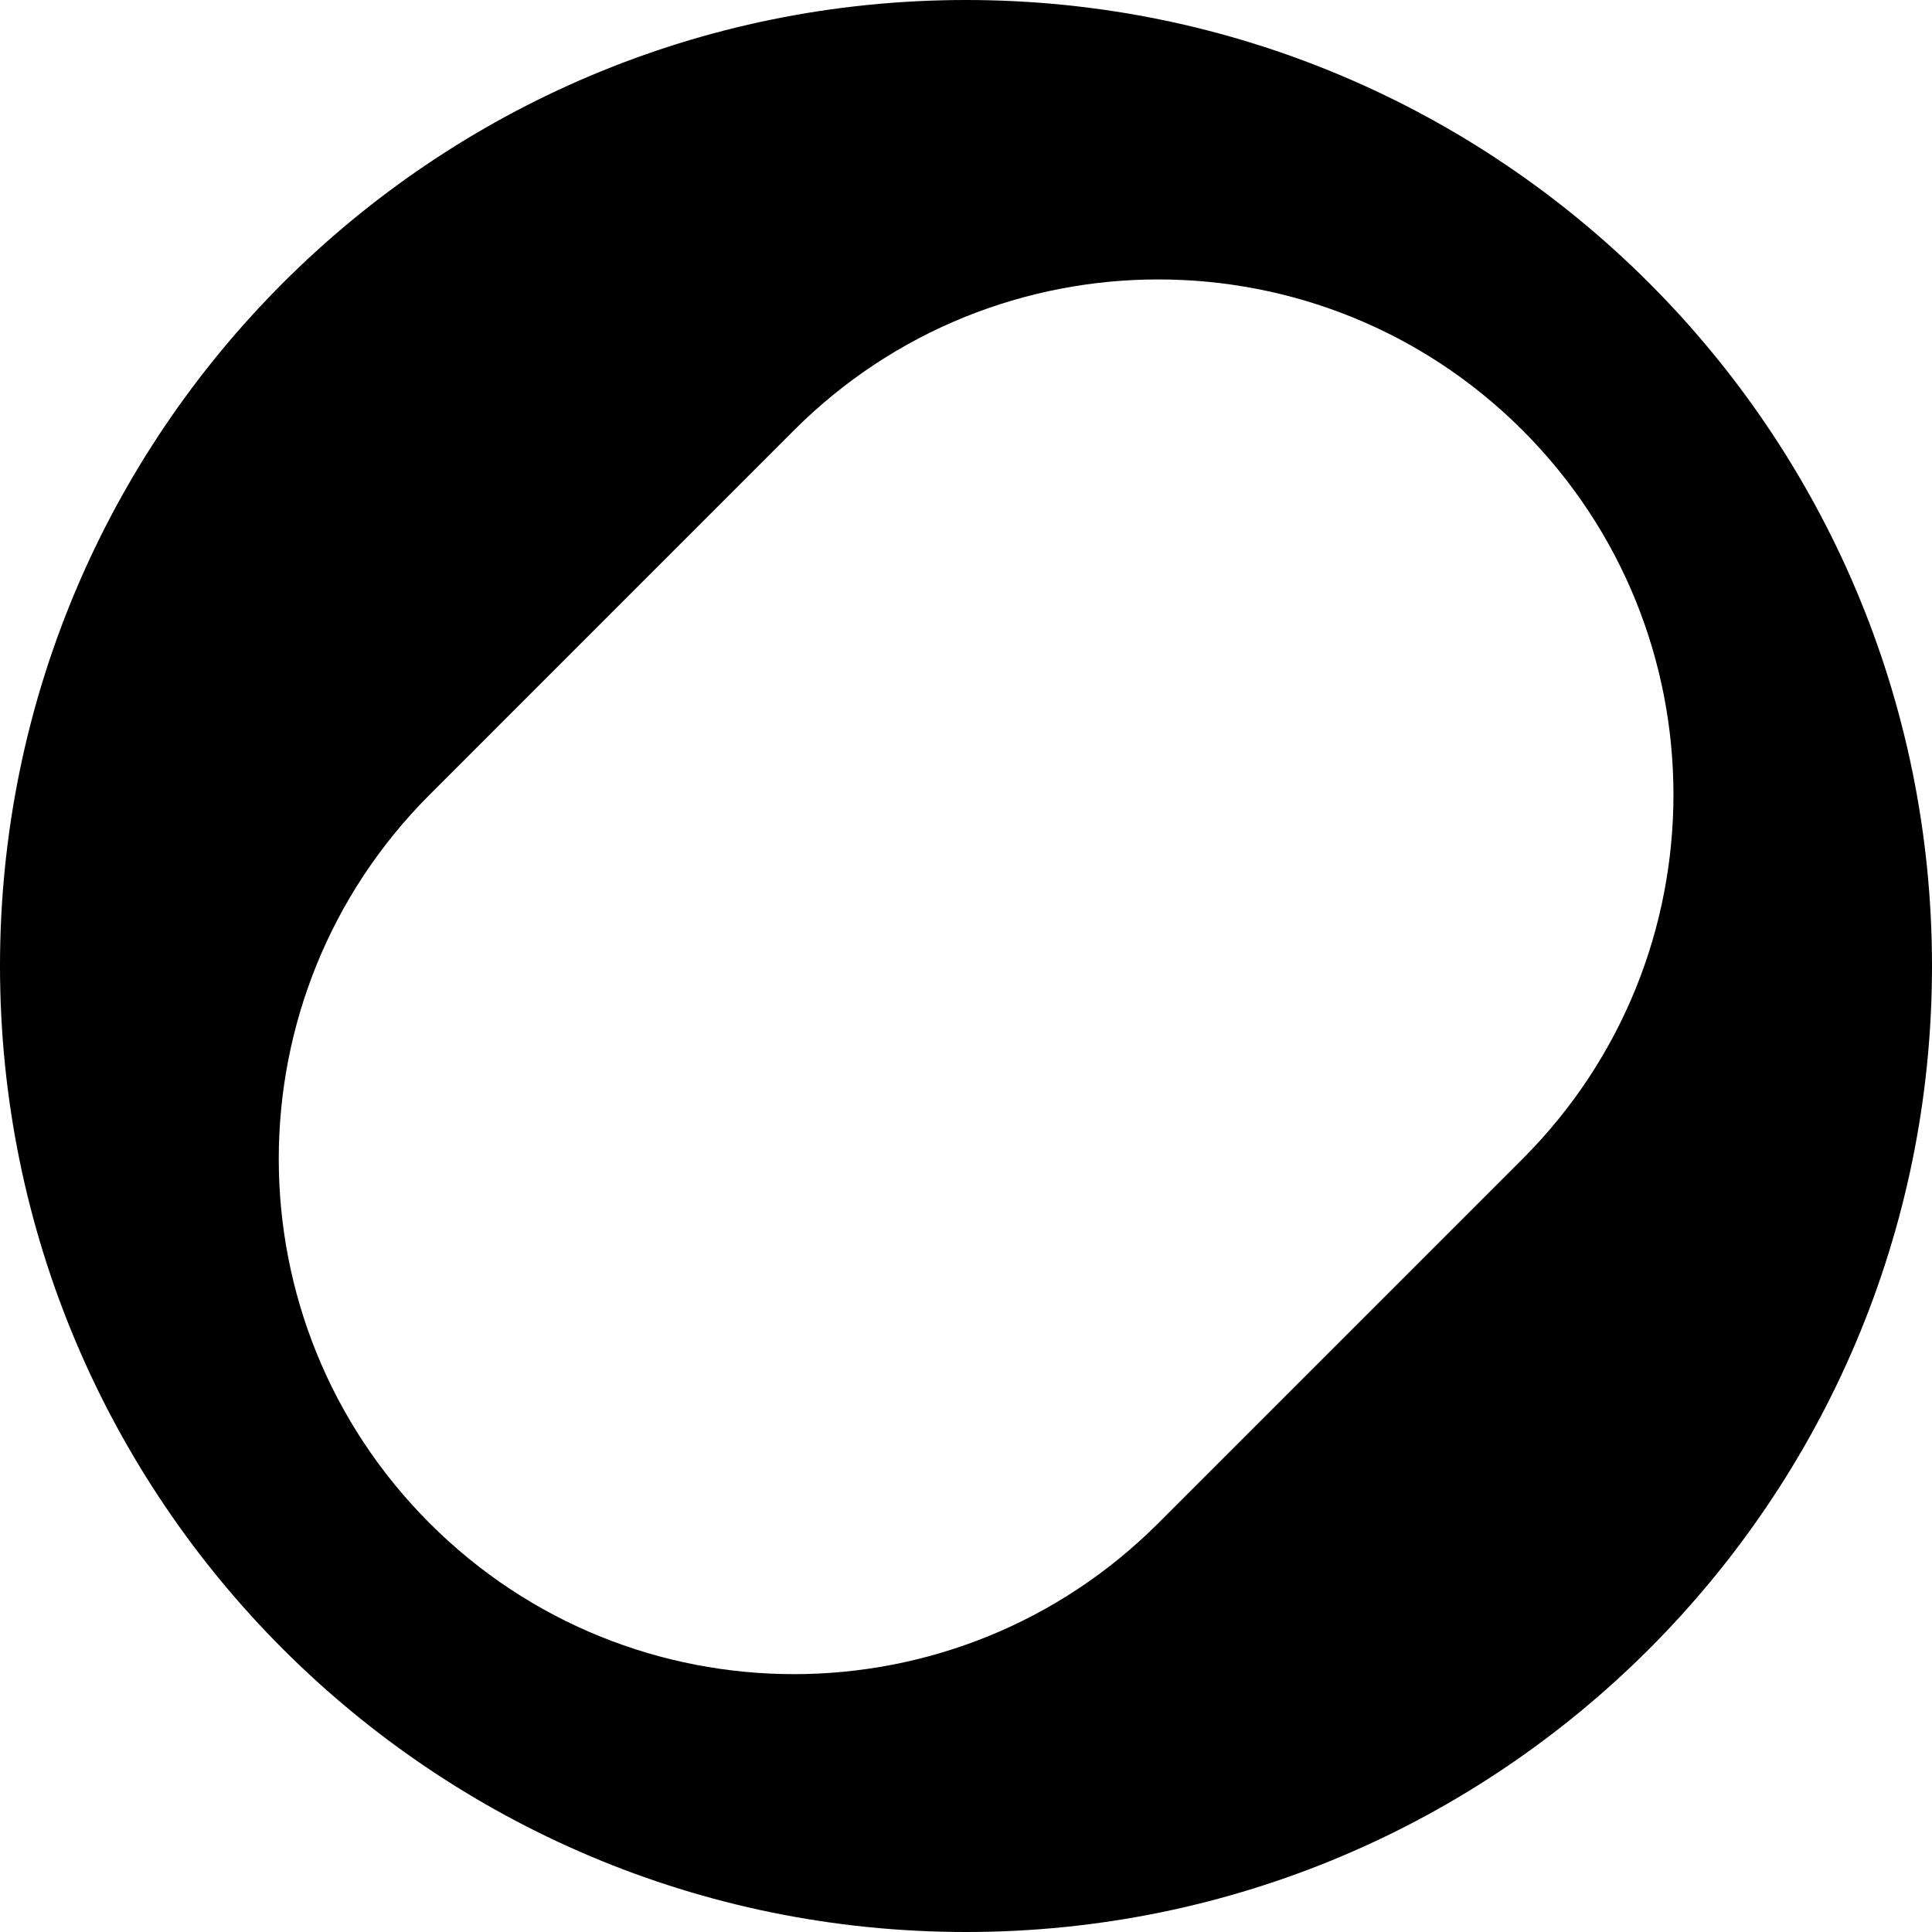 <svg width="28" height="28" viewBox="0 0 28 28" fill="none" xmlns="http://www.w3.org/2000/svg">
<path fill-rule="evenodd" clip-rule="evenodd" d="M14 0C21.732 0 28 6.268 28 14C28 21.732 21.732 28 14 28C6.268 28 0 21.732 0 14C0 6.268 6.268 0 14 0ZM22.066 6.236C19.151 3.321 14.423 3.321 11.507 6.236L6.227 11.517C3.311 14.432 3.311 19.16 6.227 22.076C9.142 24.992 13.87 24.992 16.786 22.076L22.066 16.796C24.982 13.88 24.982 9.152 22.066 6.236Z" fill="black"/>
</svg>
